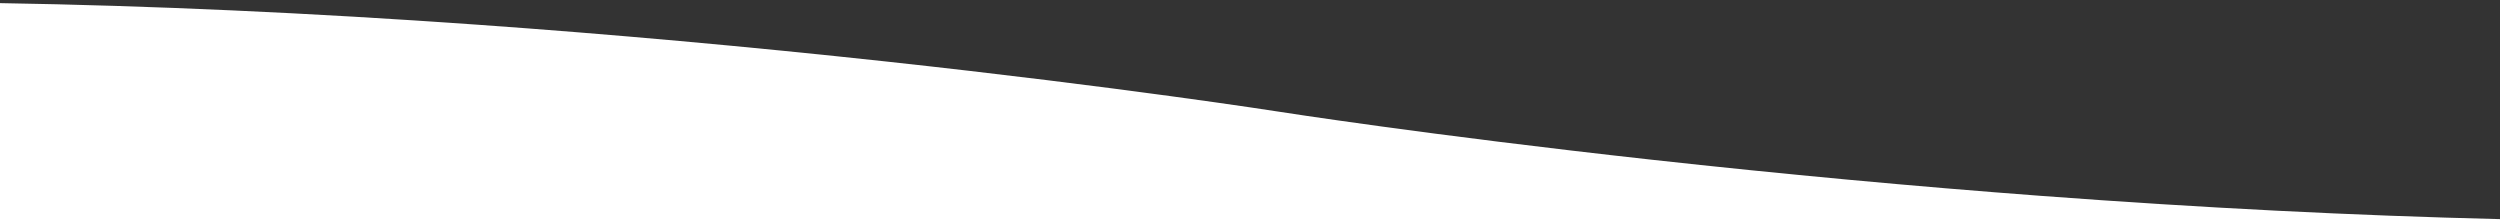 <svg xmlns="http://www.w3.org/2000/svg" xmlns:xlink="http://www.w3.org/1999/xlink" width="360" height="32" viewBox="0 0 360 32">
  <rect x="0" y="0" width="360" height="32" fill="#333333" stroke="none"/>
  <defs>
    <clipPath id="clip-path">
      <rect id="Rectangle_971" data-name="Rectangle 971" width="360" height="32" transform="translate(-20041 -10466)" fill="#ab0000" opacity="0.29"/>
    </clipPath>
  </defs>
  <g id="contact-shape-mobile" transform="translate(20041 10466)" clip-path="url(#clip-path)">
    <path id="Exclusion_1" data-name="Exclusion 1" d="M577.262,236.744h-360V205.195c-5.566-.091-11.129-.138-16.536-.138-22.893,0-47.69.829-73.7,2.465-20.811,1.308-42.443,3.133-64.3,5.422C25.454,216.849.25,220.791,0,220.83V15.773l.028-.005c2.666-.414,27.071-4.149,62.7-7.882C84.578,5.6,106.21,3.773,127.022,2.465,153.036.829,177.833,0,200.726,0s47.69.829,73.7,2.465c20.812,1.308,42.444,3.132,64.295,5.422,37.145,3.892,62.475,7.847,62.727,7.887s25.611,4,62.727,7.887c21.853,2.29,43.484,4.114,64.3,5.422,26.014,1.635,50.811,2.465,73.7,2.465s47.69-.829,73.7-2.465c20.811-1.308,42.443-3.132,64.3-5.422,37.146-3.892,62.476-7.847,62.727-7.887V220.83l-.027.005c-2.664.413-27.057,4.147-62.7,7.882-21.851,2.289-43.483,4.114-64.295,5.422-26.014,1.635-50.812,2.465-73.7,2.465-8.058,0-16.441-.1-24.916-.307v.447Zm-360-31.549c21.574.354,44.678,1.4,68.671,3.1,19.2,1.361,39.01,3.145,58.883,5.3,33.83,3.672,56.412,7.2,56.636,7.237s21.424,3.352,53.628,6.908c18.886,2.085,37.778,3.839,56.15,5.213,22.967,1.718,45.183,2.843,66.032,3.345V203.744h-360Z" transform="translate(-20258.262 -10670.744)" fill="#fff"/>
  </g>
</svg>

